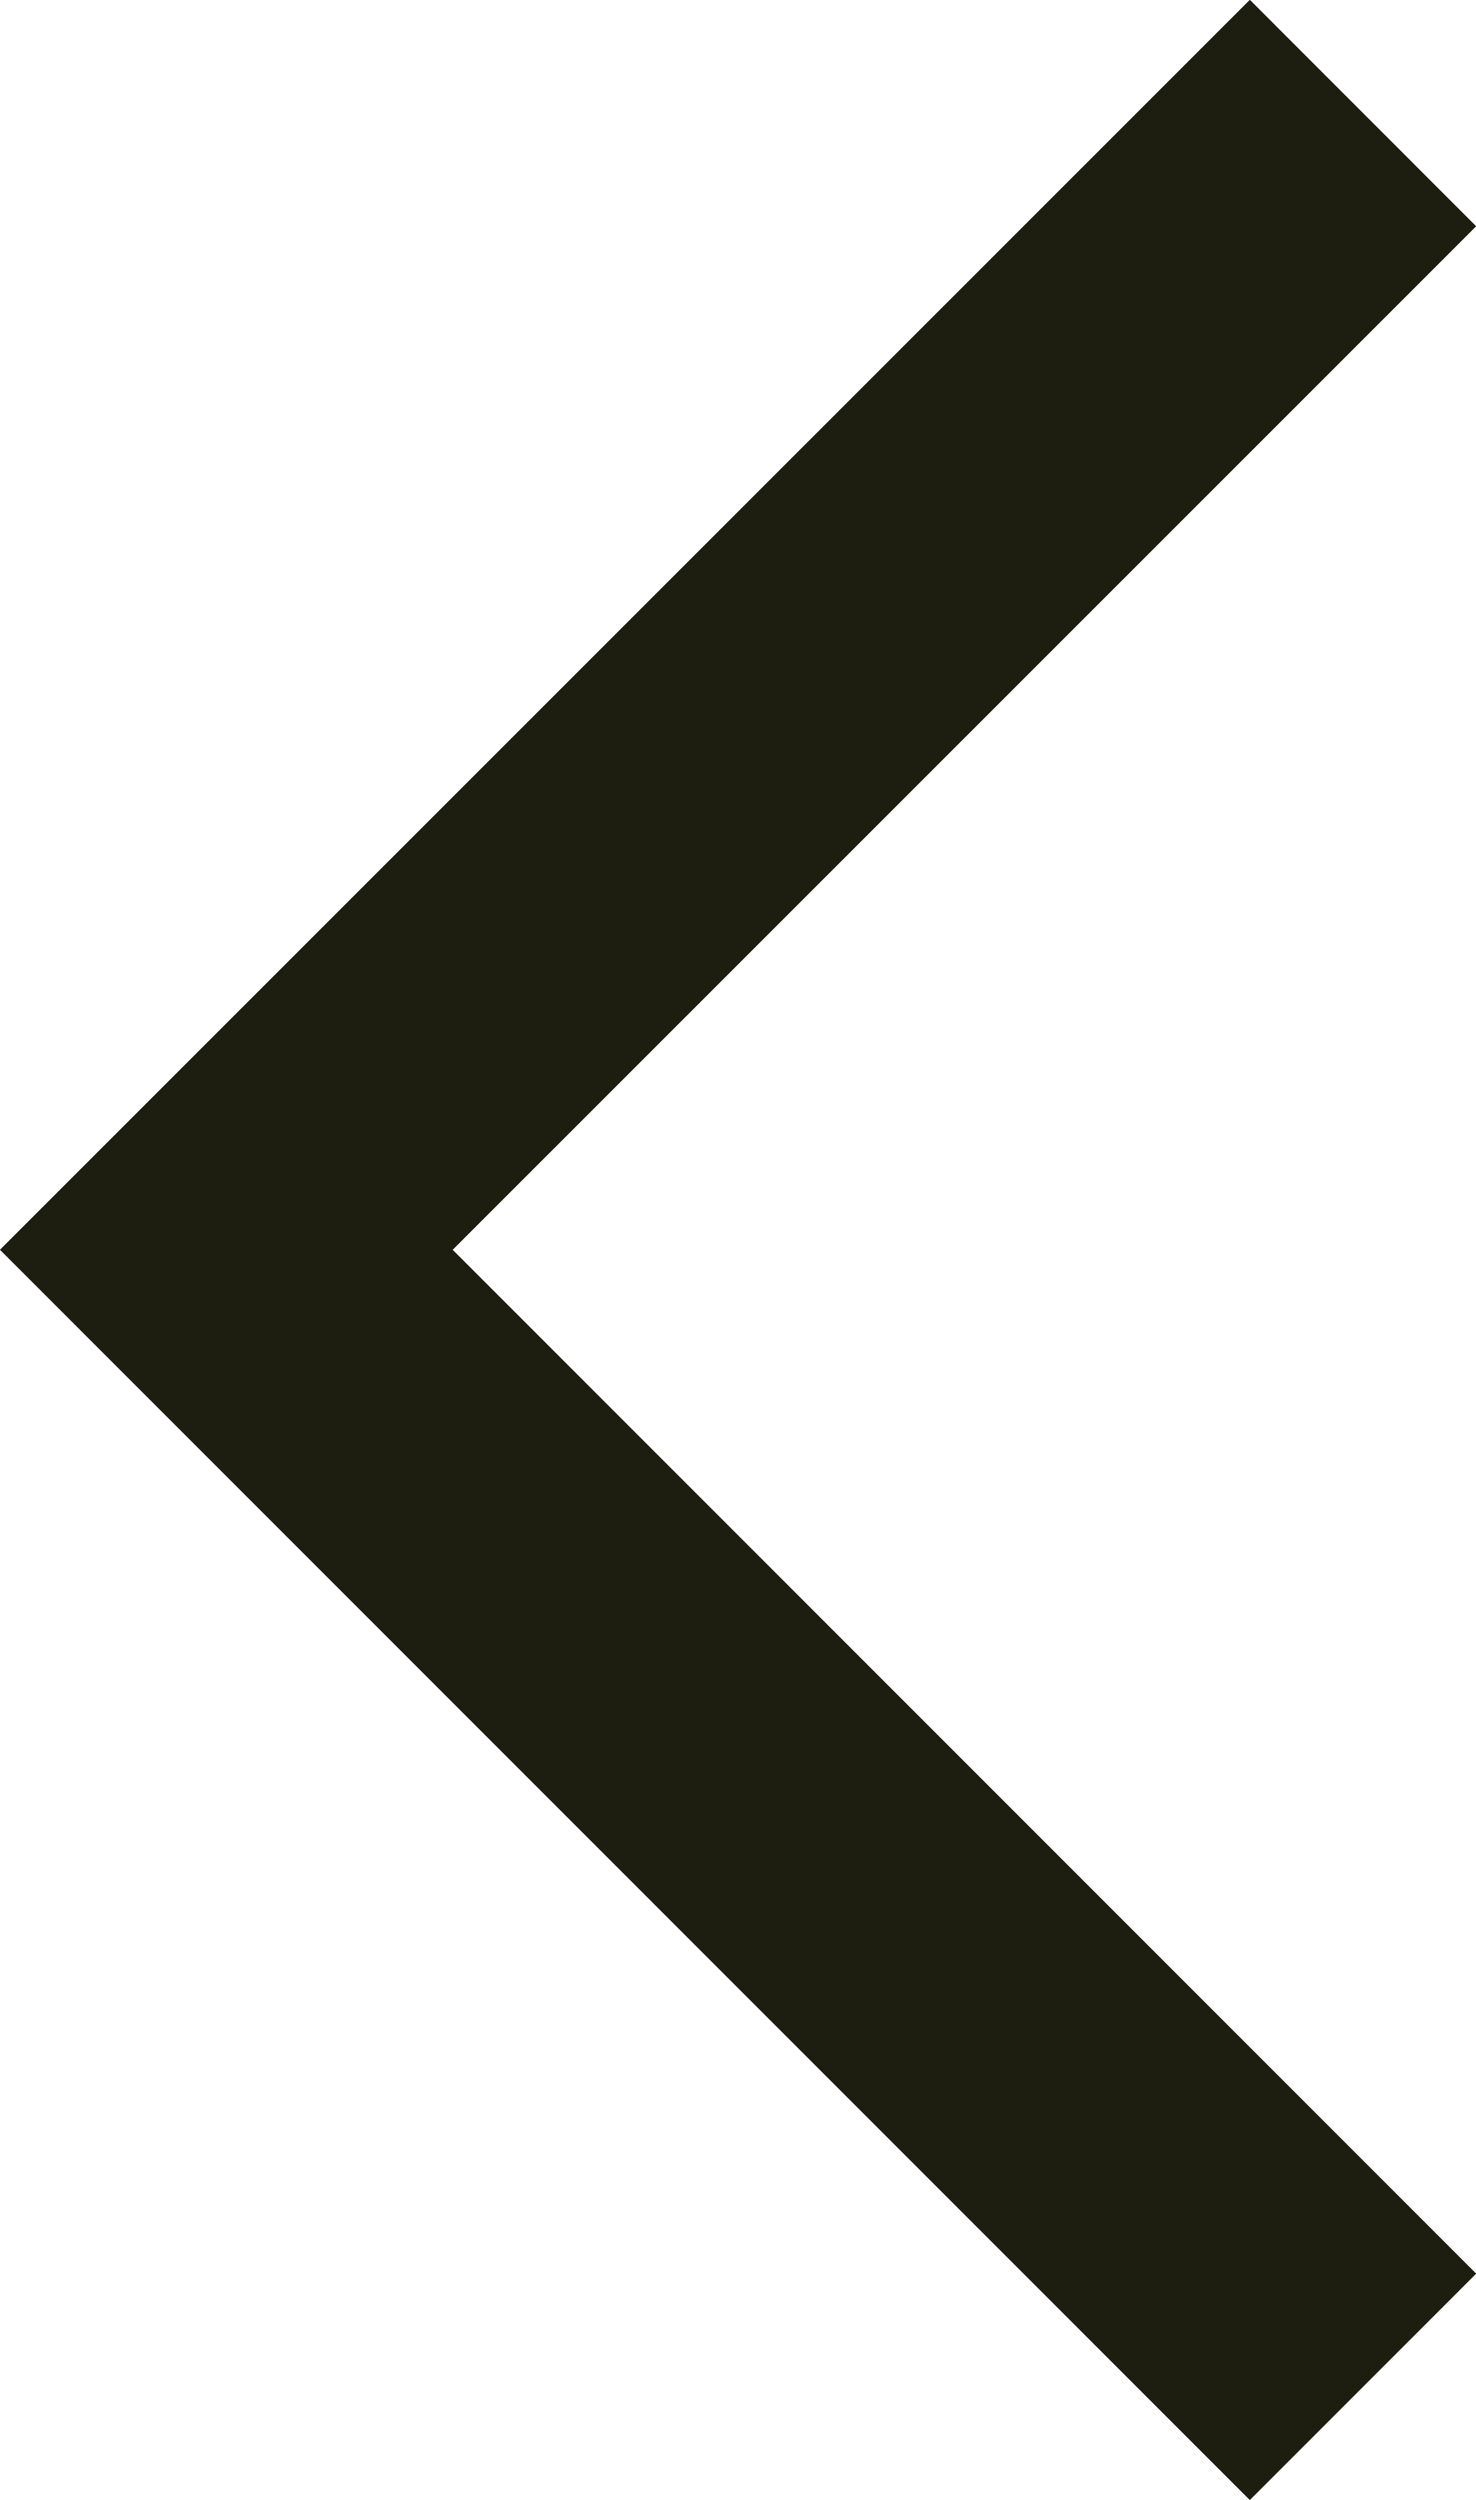 <svg xmlns="http://www.w3.org/2000/svg" width="4.611" height="7.808" viewBox="0 0 4.611 7.808">
  <path id="Tracciato_1625" data-name="Tracciato 1625" d="M1501.125,8231.949l3.551,3.551-3.551,3.55" transform="translate(1505.383 8239.403) rotate(180)" fill="none" stroke="#1d1d10" stroke-width="1"/>
</svg>
